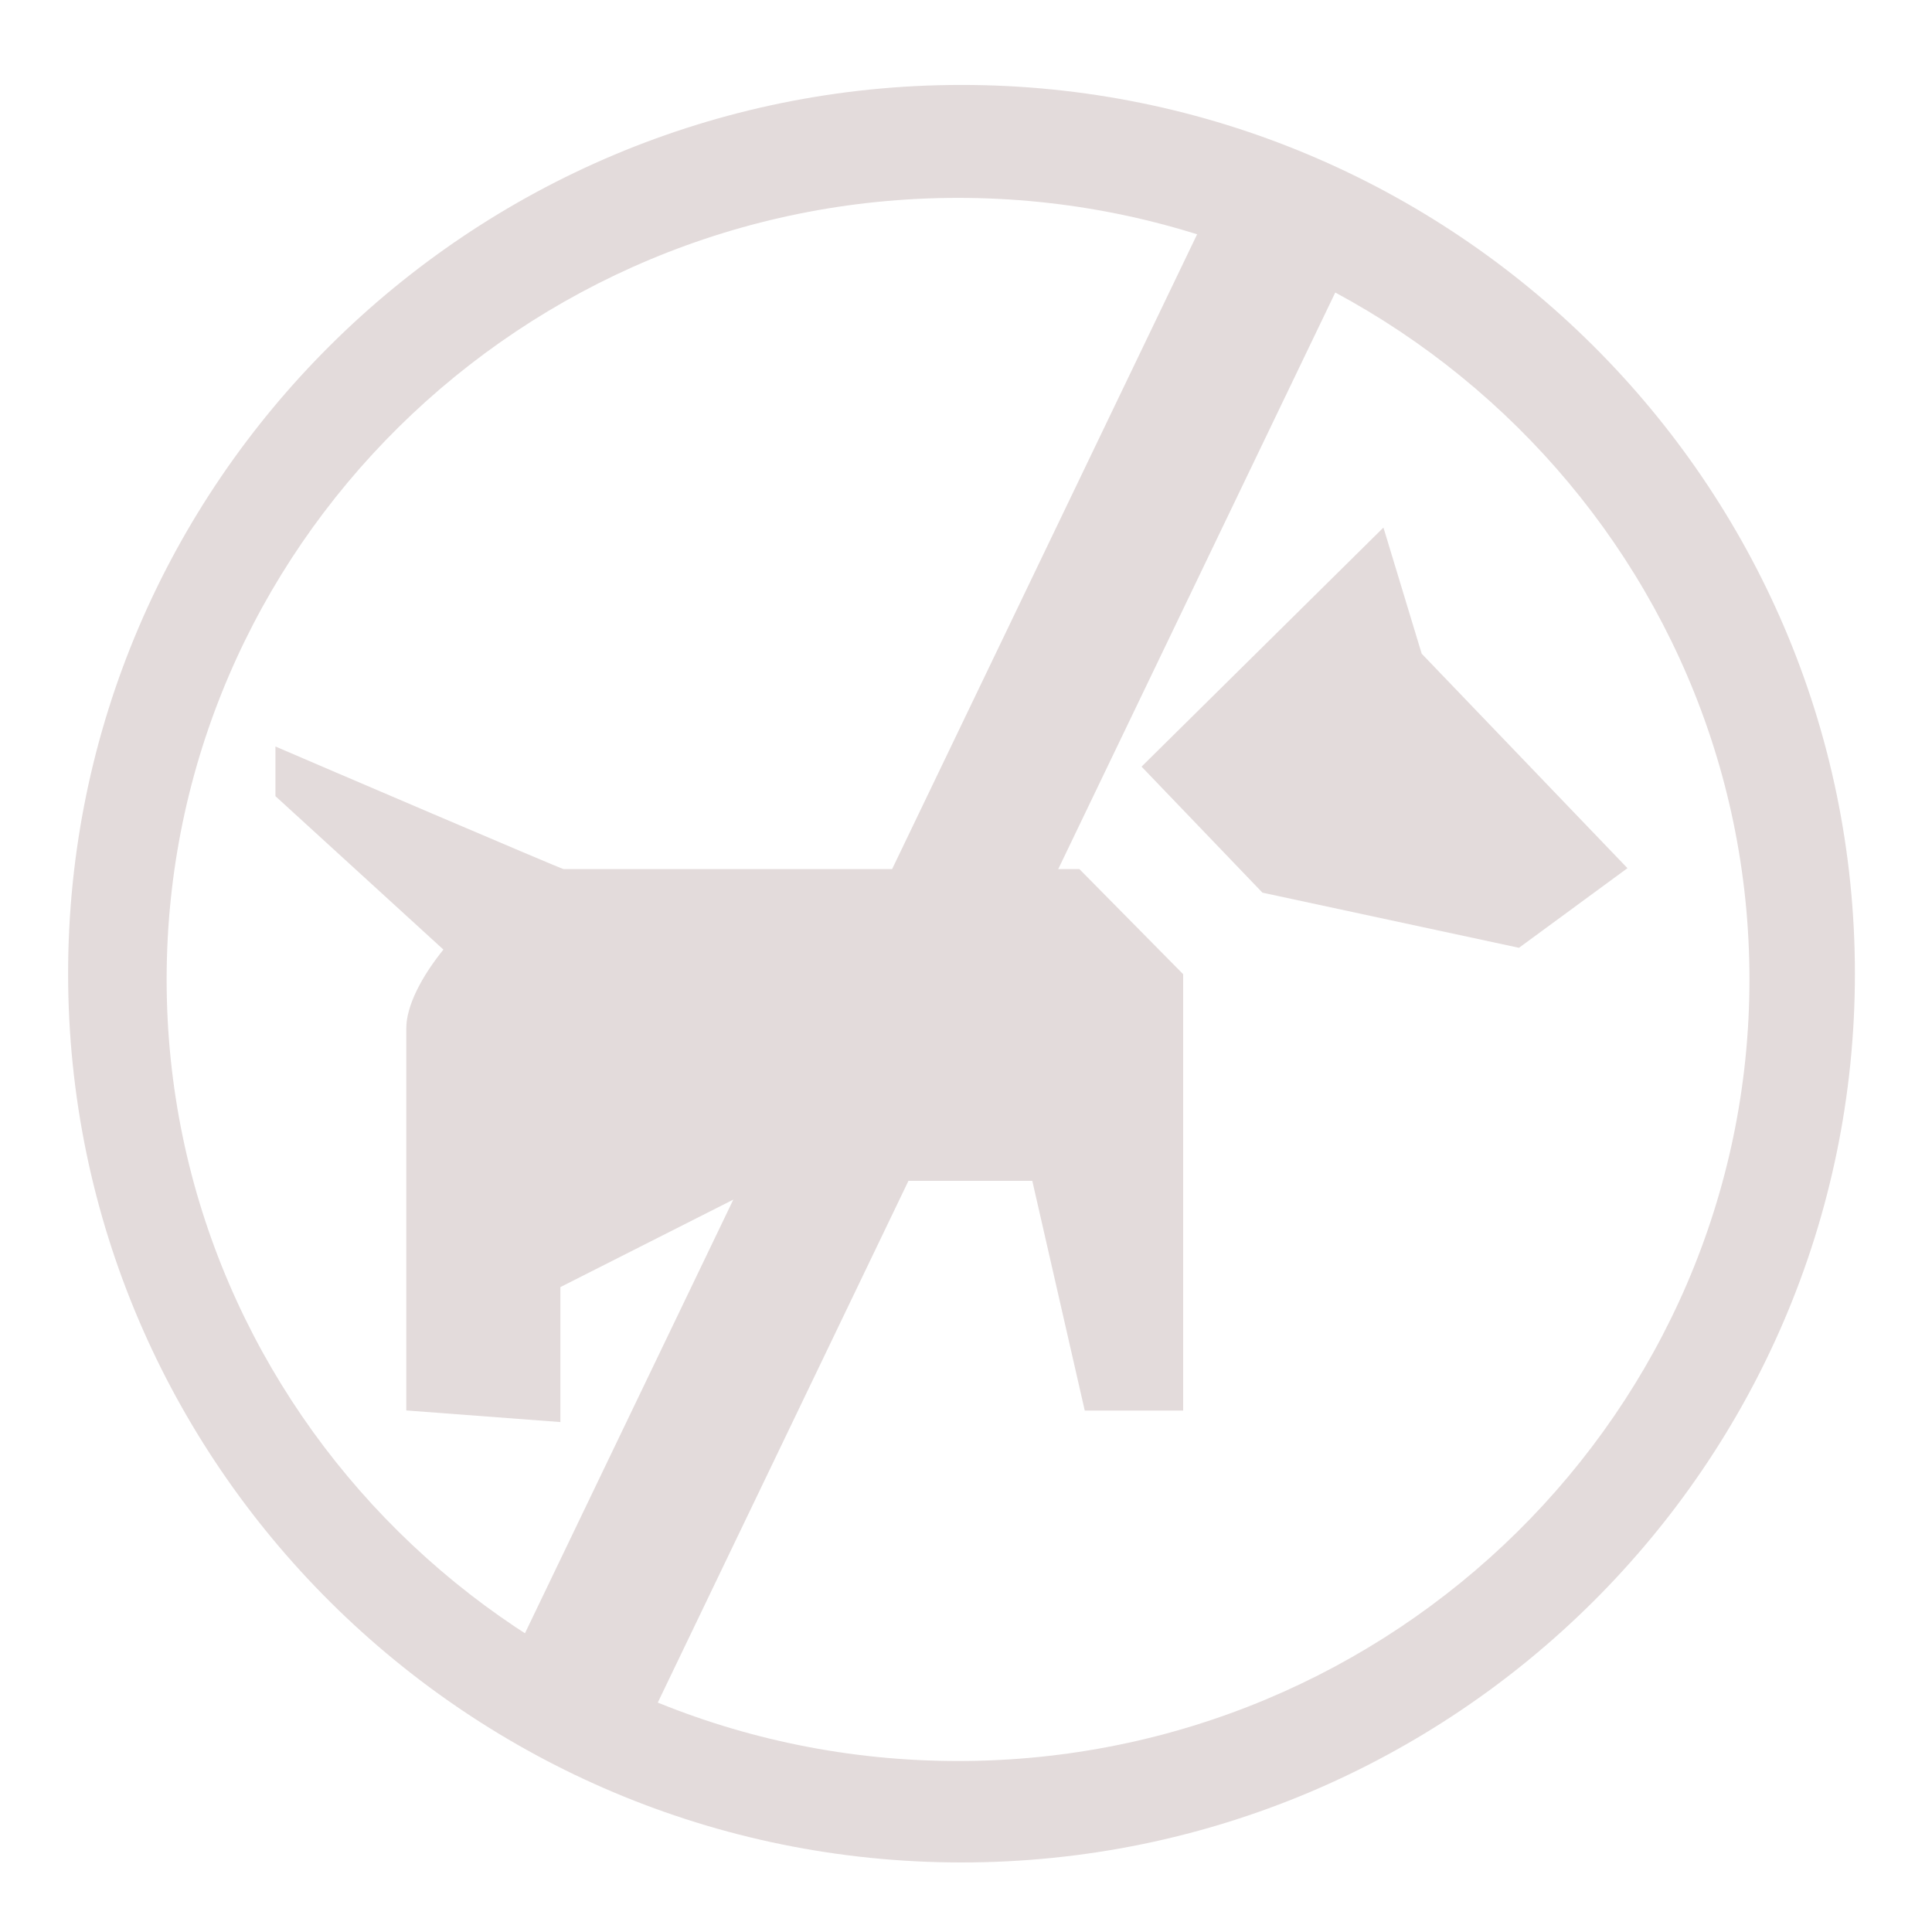 <svg xmlns:inkscape="http://www.inkscape.org/namespaces/inkscape" xmlns:sodipodi="http://sodipodi.sourceforge.net/DTD/sodipodi-0.dtd" xmlns="http://www.w3.org/2000/svg" xmlns:svg="http://www.w3.org/2000/svg" xmlns:rdf="http://www.w3.org/1999/02/22-rdf-syntax-ns#" xmlns:cc="http://creativecommons.org/ns#" xmlns:dc="http://purl.org/dc/elements/1.1/" width="300" height="300" viewBox="0 -0.5 6.375 6.375" class="si-glyph si-glyph-no-dog" id="svg18" sodipodi:docname="no-dog.svg" inkscape:version="1.1.2 (0a00cf5339, 2022-02-04, custom)"><title id="title2">695</title><defs id="defs4"></defs><g stroke="none" stroke-width="2.708" fill="none" fill-rule="evenodd" id="g16" transform="matrix(0.369,0,0,0.369,-0.152,-0.243)"><g transform="translate(1)" fill="#434343" id="g14" style="stroke-width:9.544"><path d="M 12.125,5.149 11.783,4.021 9.62,6.159 l 1.081,1.127 2.294,0.493 0.97,-0.712 z" class="si-glyph-fill" id="path6" style="fill:#e3dbdb;fill-opacity:1;stroke-width:2.708"></path><path d="M 9.064,7.075 H 4.451 C 4.433,7.075 2.209,6.123 1.875,5.979 V 6.423 L 3.377,7.795 C 3.182,8.036 3.045,8.298 3.045,8.499 v 3.417 l 1.378,0.104 v -1.207 l 1.878,-0.95 h 2.342 l 0.469,2.054 h 0.88 V 8.015 Z" class="si-glyph-fill" id="path8" style="fill:#e3dbdb;fill-opacity:1;stroke-width:2.708"></path><path d="m 8.01,15.958 c -4.405,0 -7.989,-3.565 -7.989,-7.948 0,-4.383 3.584,-7.947 7.989,-7.947 4.405,0 7.989,3.564 7.989,7.947 0,4.383 -3.584,7.948 -7.989,7.948 z M 7.979,1.073 c -3.902,0 -7.077,3.135 -7.077,6.989 0,3.854 3.175,6.989 7.077,6.989 3.902,0 7.077,-3.136 7.077,-6.989 0,-3.854 -3.175,-6.989 -7.077,-6.989 z" class="si-glyph-fill" id="path10" style="fill:#e3dbdb;fill-opacity:1;stroke-width:2.708"></path><rect transform="rotate(25.663,7.36,8.291)" x="6.86" y="0.791" width="1.339" height="14.659" class="si-glyph-fill" id="rect12" style="fill:#e3dbdb;fill-opacity:1;stroke-width:2.708"></rect></g></g></svg>